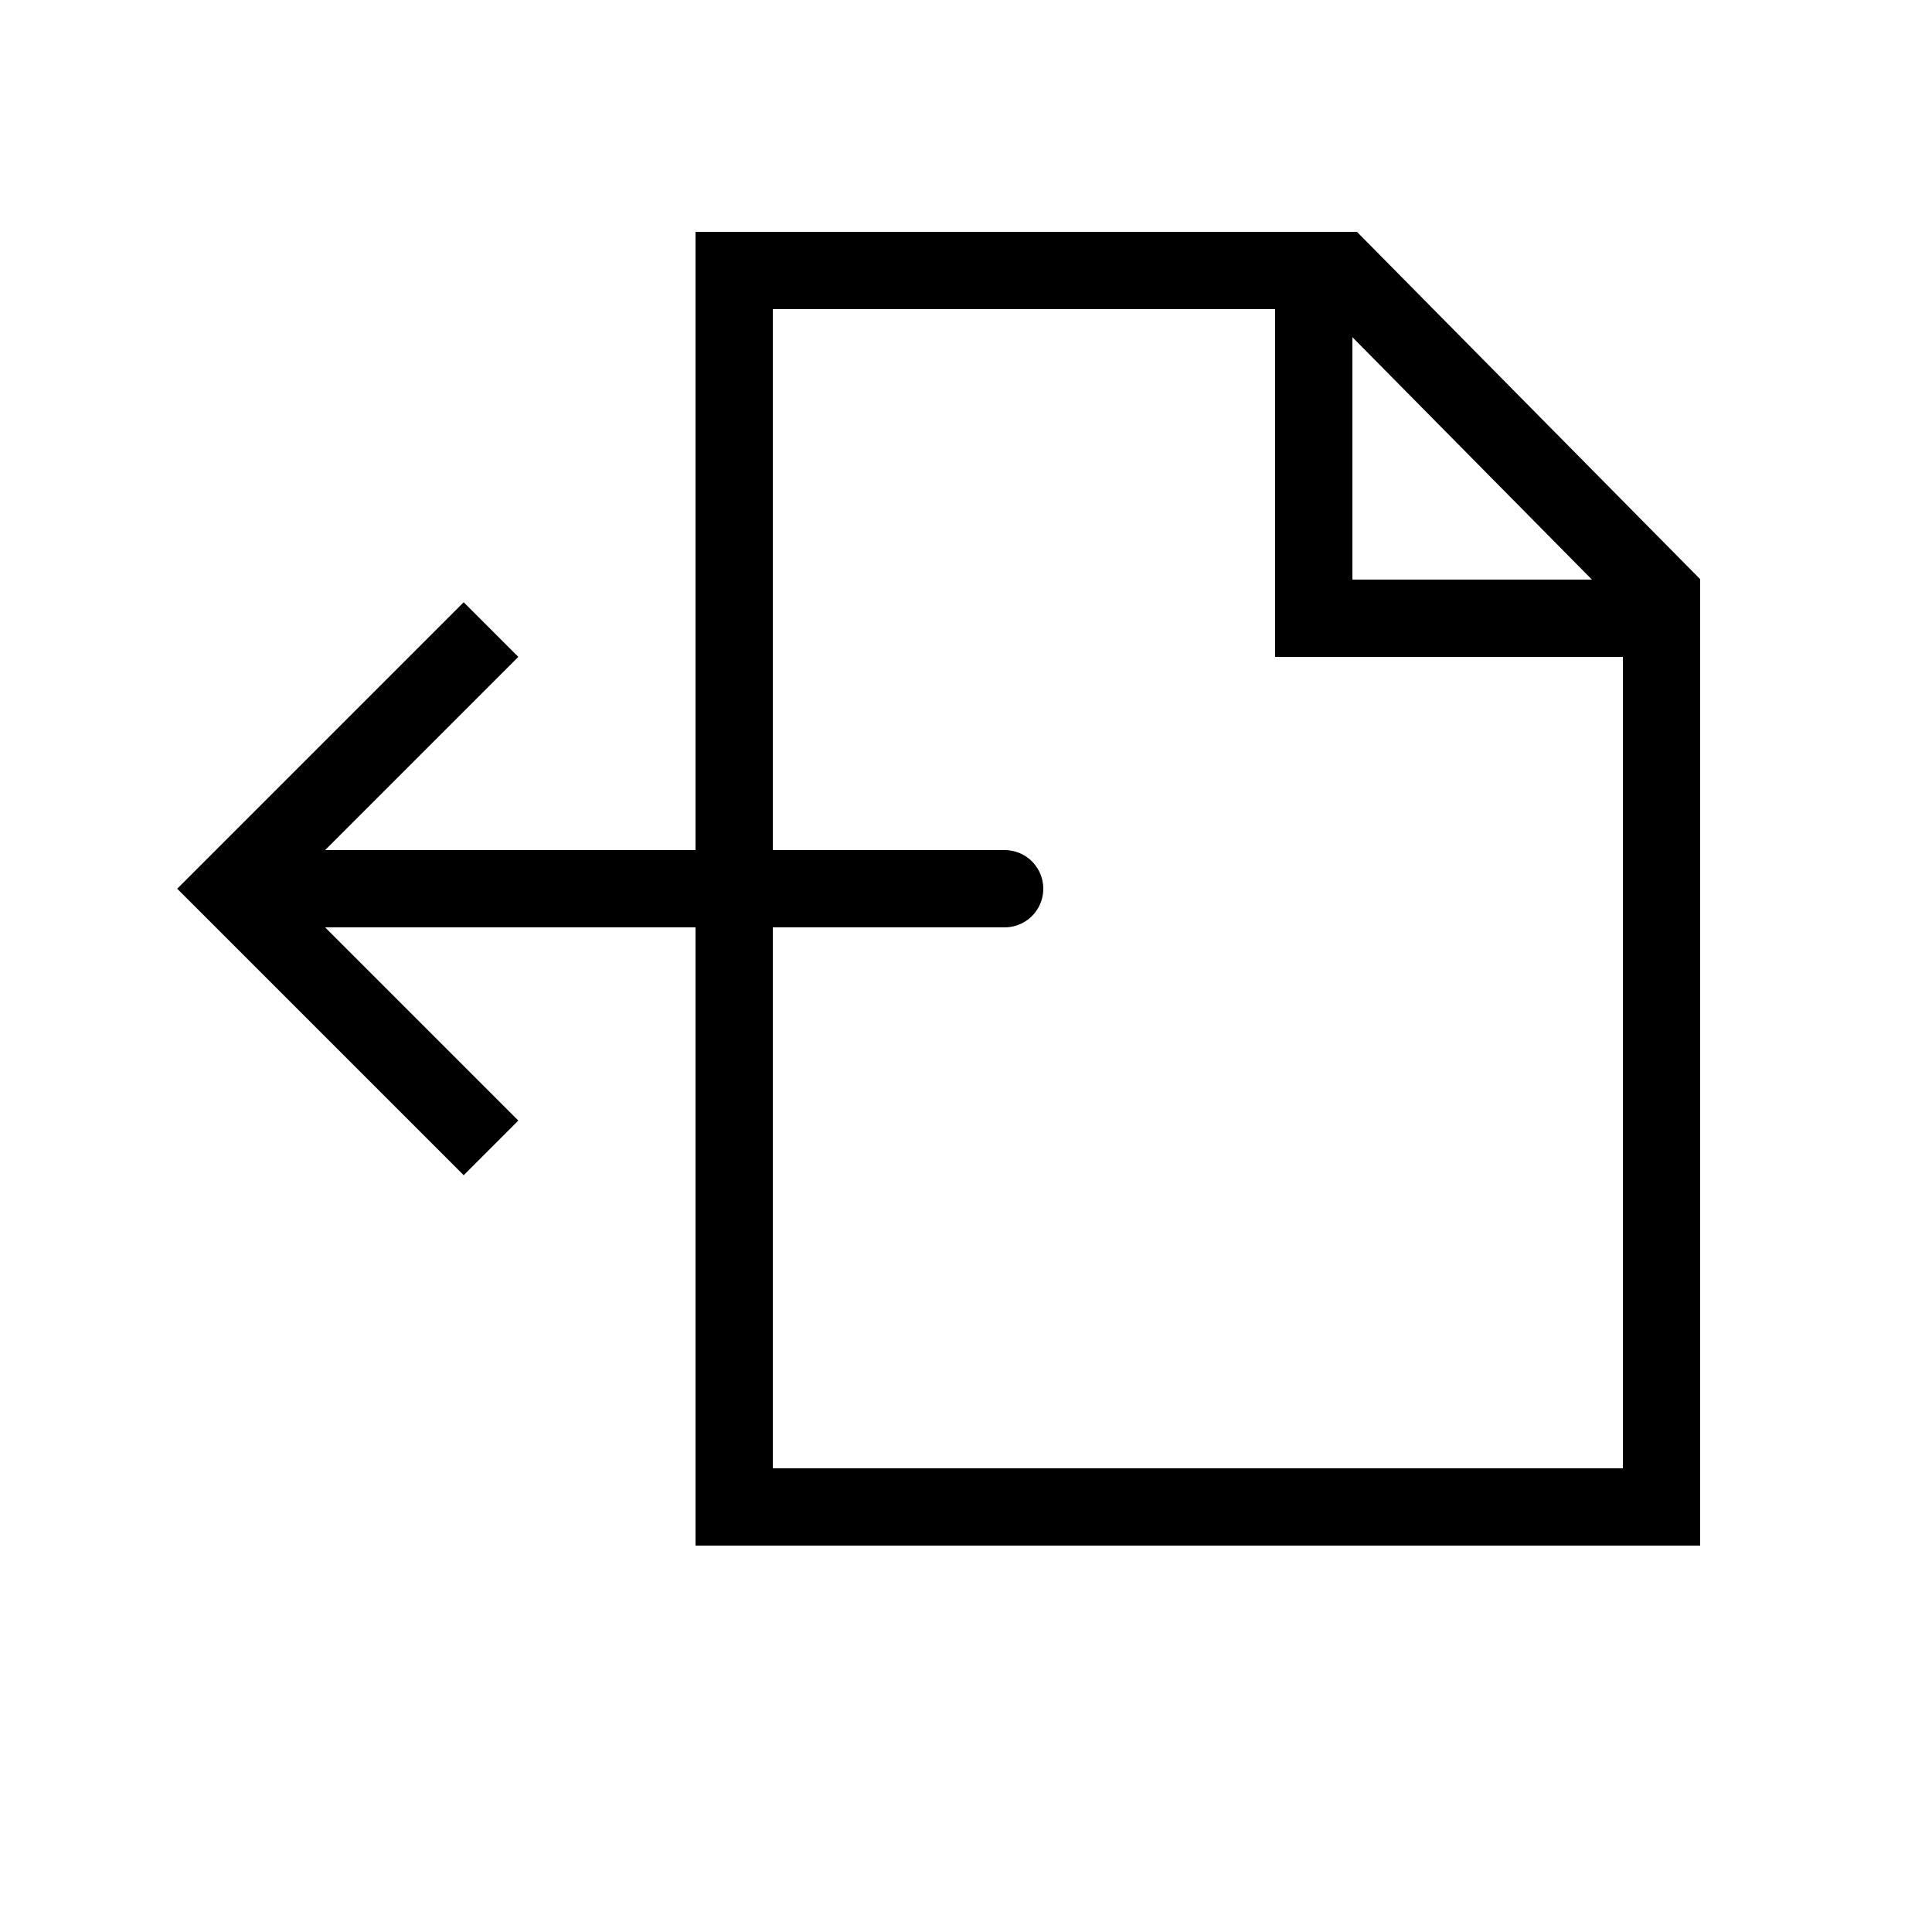 <?xml version="1.0" encoding="utf-8"?>
<!-- Generator: Adobe Illustrator 18.1.0, SVG Export Plug-In . SVG Version: 6.00 Build 0)  -->
<!DOCTYPE svg PUBLIC "-//W3C//DTD SVG 1.1//EN" "http://www.w3.org/Graphics/SVG/1.1/DTD/svg11.dtd">
<svg version="1.1" id="Layer_1" xmlns="http://www.w3.org/2000/svg" xmlns:xlink="http://www.w3.org/1999/xlink" x="0px" y="0px"
	 viewBox="0 0 50 50" enable-background="new 0 0 50 50" xml:space="preserve">
<g>
	<polygon fill="none" stroke="#000000" stroke-width="2" stroke-linecap="round" stroke-miterlimit="10" points="43,39 19,39 19,7 
		34.7,7 43,15.4 	"/>
	<polyline fill="none" stroke="#000000" stroke-width="2" stroke-miterlimit="10" points="34,7 34,16 44,16 	"/>
	
		<line fill="none" stroke="#000000" stroke-width="2" stroke-linecap="round" stroke-miterlimit="10" x1="8" y1="23" x2="26" y2="23"/>
	<polyline fill="none" stroke="#000000" stroke-width="2" stroke-linecap="square" stroke-miterlimit="10" points="12,17 6,23 
		12,29 	"/>
</g>
</svg>

